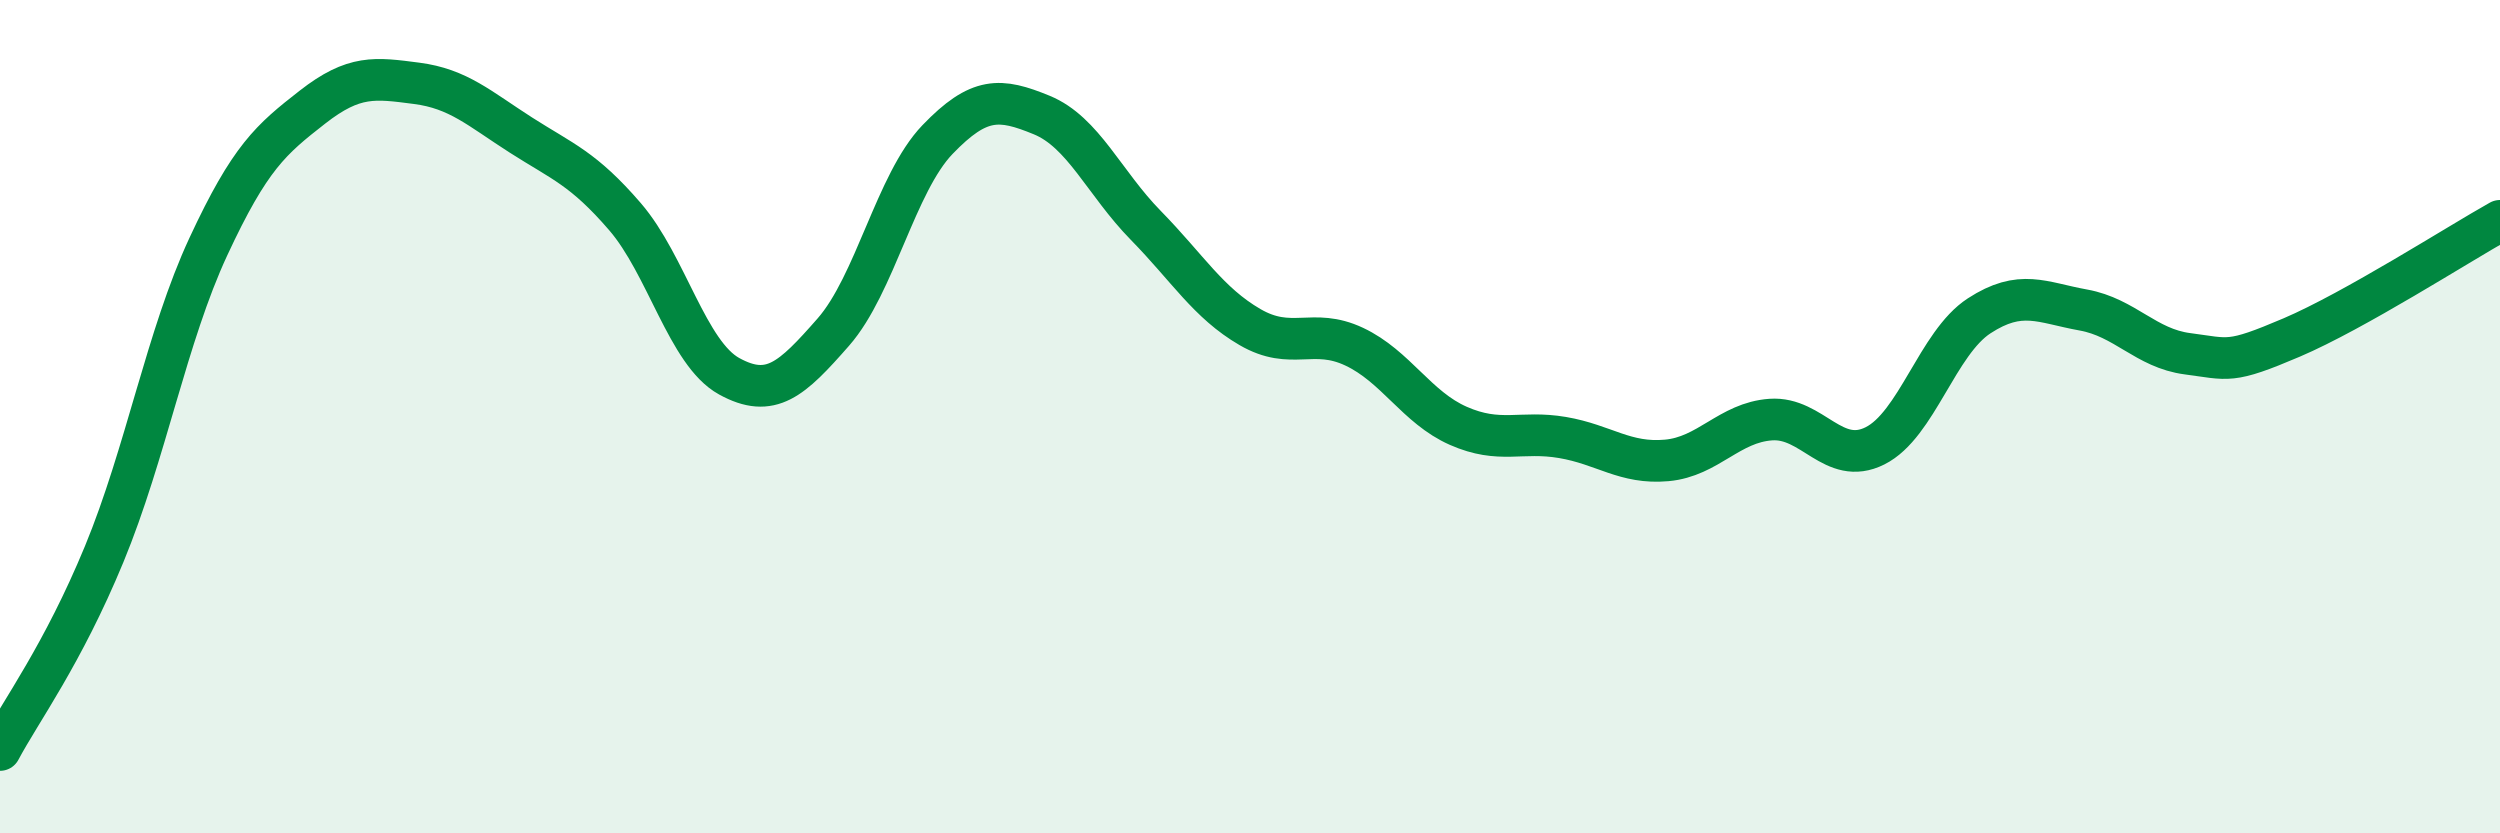 
    <svg width="60" height="20" viewBox="0 0 60 20" xmlns="http://www.w3.org/2000/svg">
      <path
        d="M 0,18 C 0.5,17.06 1.5,15.72 2.5,13.3 C 3.5,10.88 4,8.07 5,5.92 C 6,3.77 6.5,3.35 7.5,2.57 C 8.5,1.79 9,1.87 10,2 C 11,2.13 11.5,2.6 12.5,3.24 C 13.5,3.88 14,4.04 15,5.2 C 16,6.36 16.5,8.48 17.5,9.03 C 18.5,9.58 19,9.11 20,7.97 C 21,6.83 21.5,4.39 22.5,3.35 C 23.5,2.31 24,2.35 25,2.76 C 26,3.17 26.5,4.39 27.5,5.41 C 28.5,6.43 29,7.27 30,7.85 C 31,8.43 31.5,7.85 32.5,8.32 C 33.5,8.79 34,9.78 35,10.22 C 36,10.66 36.5,10.33 37.5,10.5 C 38.5,10.67 39,11.14 40,11.05 C 41,10.96 41.5,10.14 42.5,10.07 C 43.5,10 44,11.2 45,10.7 C 46,10.2 46.5,8.23 47.5,7.58 C 48.5,6.93 49,7.26 50,7.44 C 51,7.62 51.5,8.36 52.5,8.49 C 53.5,8.62 53.5,8.74 55,8.1 C 56.5,7.46 59,5.86 60,5.3L60 20L0 20Z"
        fill="#008740"
        opacity="0.1"
        stroke-linecap="round"
        stroke-linejoin="round"
      />
      <path
        d="M 0,18 C 0.5,17.06 1.5,15.72 2.5,13.3 C 3.5,10.88 4,8.07 5,5.92 C 6,3.77 6.5,3.35 7.5,2.57 C 8.5,1.79 9,1.87 10,2 C 11,2.13 11.5,2.6 12.5,3.24 C 13.5,3.88 14,4.04 15,5.2 C 16,6.36 16.5,8.48 17.5,9.03 C 18.5,9.58 19,9.11 20,7.97 C 21,6.83 21.5,4.39 22.5,3.35 C 23.5,2.31 24,2.35 25,2.76 C 26,3.17 26.5,4.39 27.5,5.41 C 28.5,6.43 29,7.27 30,7.85 C 31,8.43 31.5,7.85 32.5,8.32 C 33.5,8.79 34,9.78 35,10.22 C 36,10.66 36.5,10.33 37.5,10.5 C 38.5,10.67 39,11.14 40,11.05 C 41,10.96 41.5,10.14 42.5,10.07 C 43.5,10 44,11.2 45,10.7 C 46,10.2 46.5,8.23 47.5,7.58 C 48.5,6.93 49,7.26 50,7.44 C 51,7.62 51.5,8.36 52.5,8.49 C 53.5,8.62 53.5,8.74 55,8.1 C 56.5,7.46 59,5.86 60,5.3"
        stroke="#008740"
        stroke-width="1"
        fill="none"
        stroke-linecap="round"
        stroke-linejoin="round"
      />
    </svg>
  